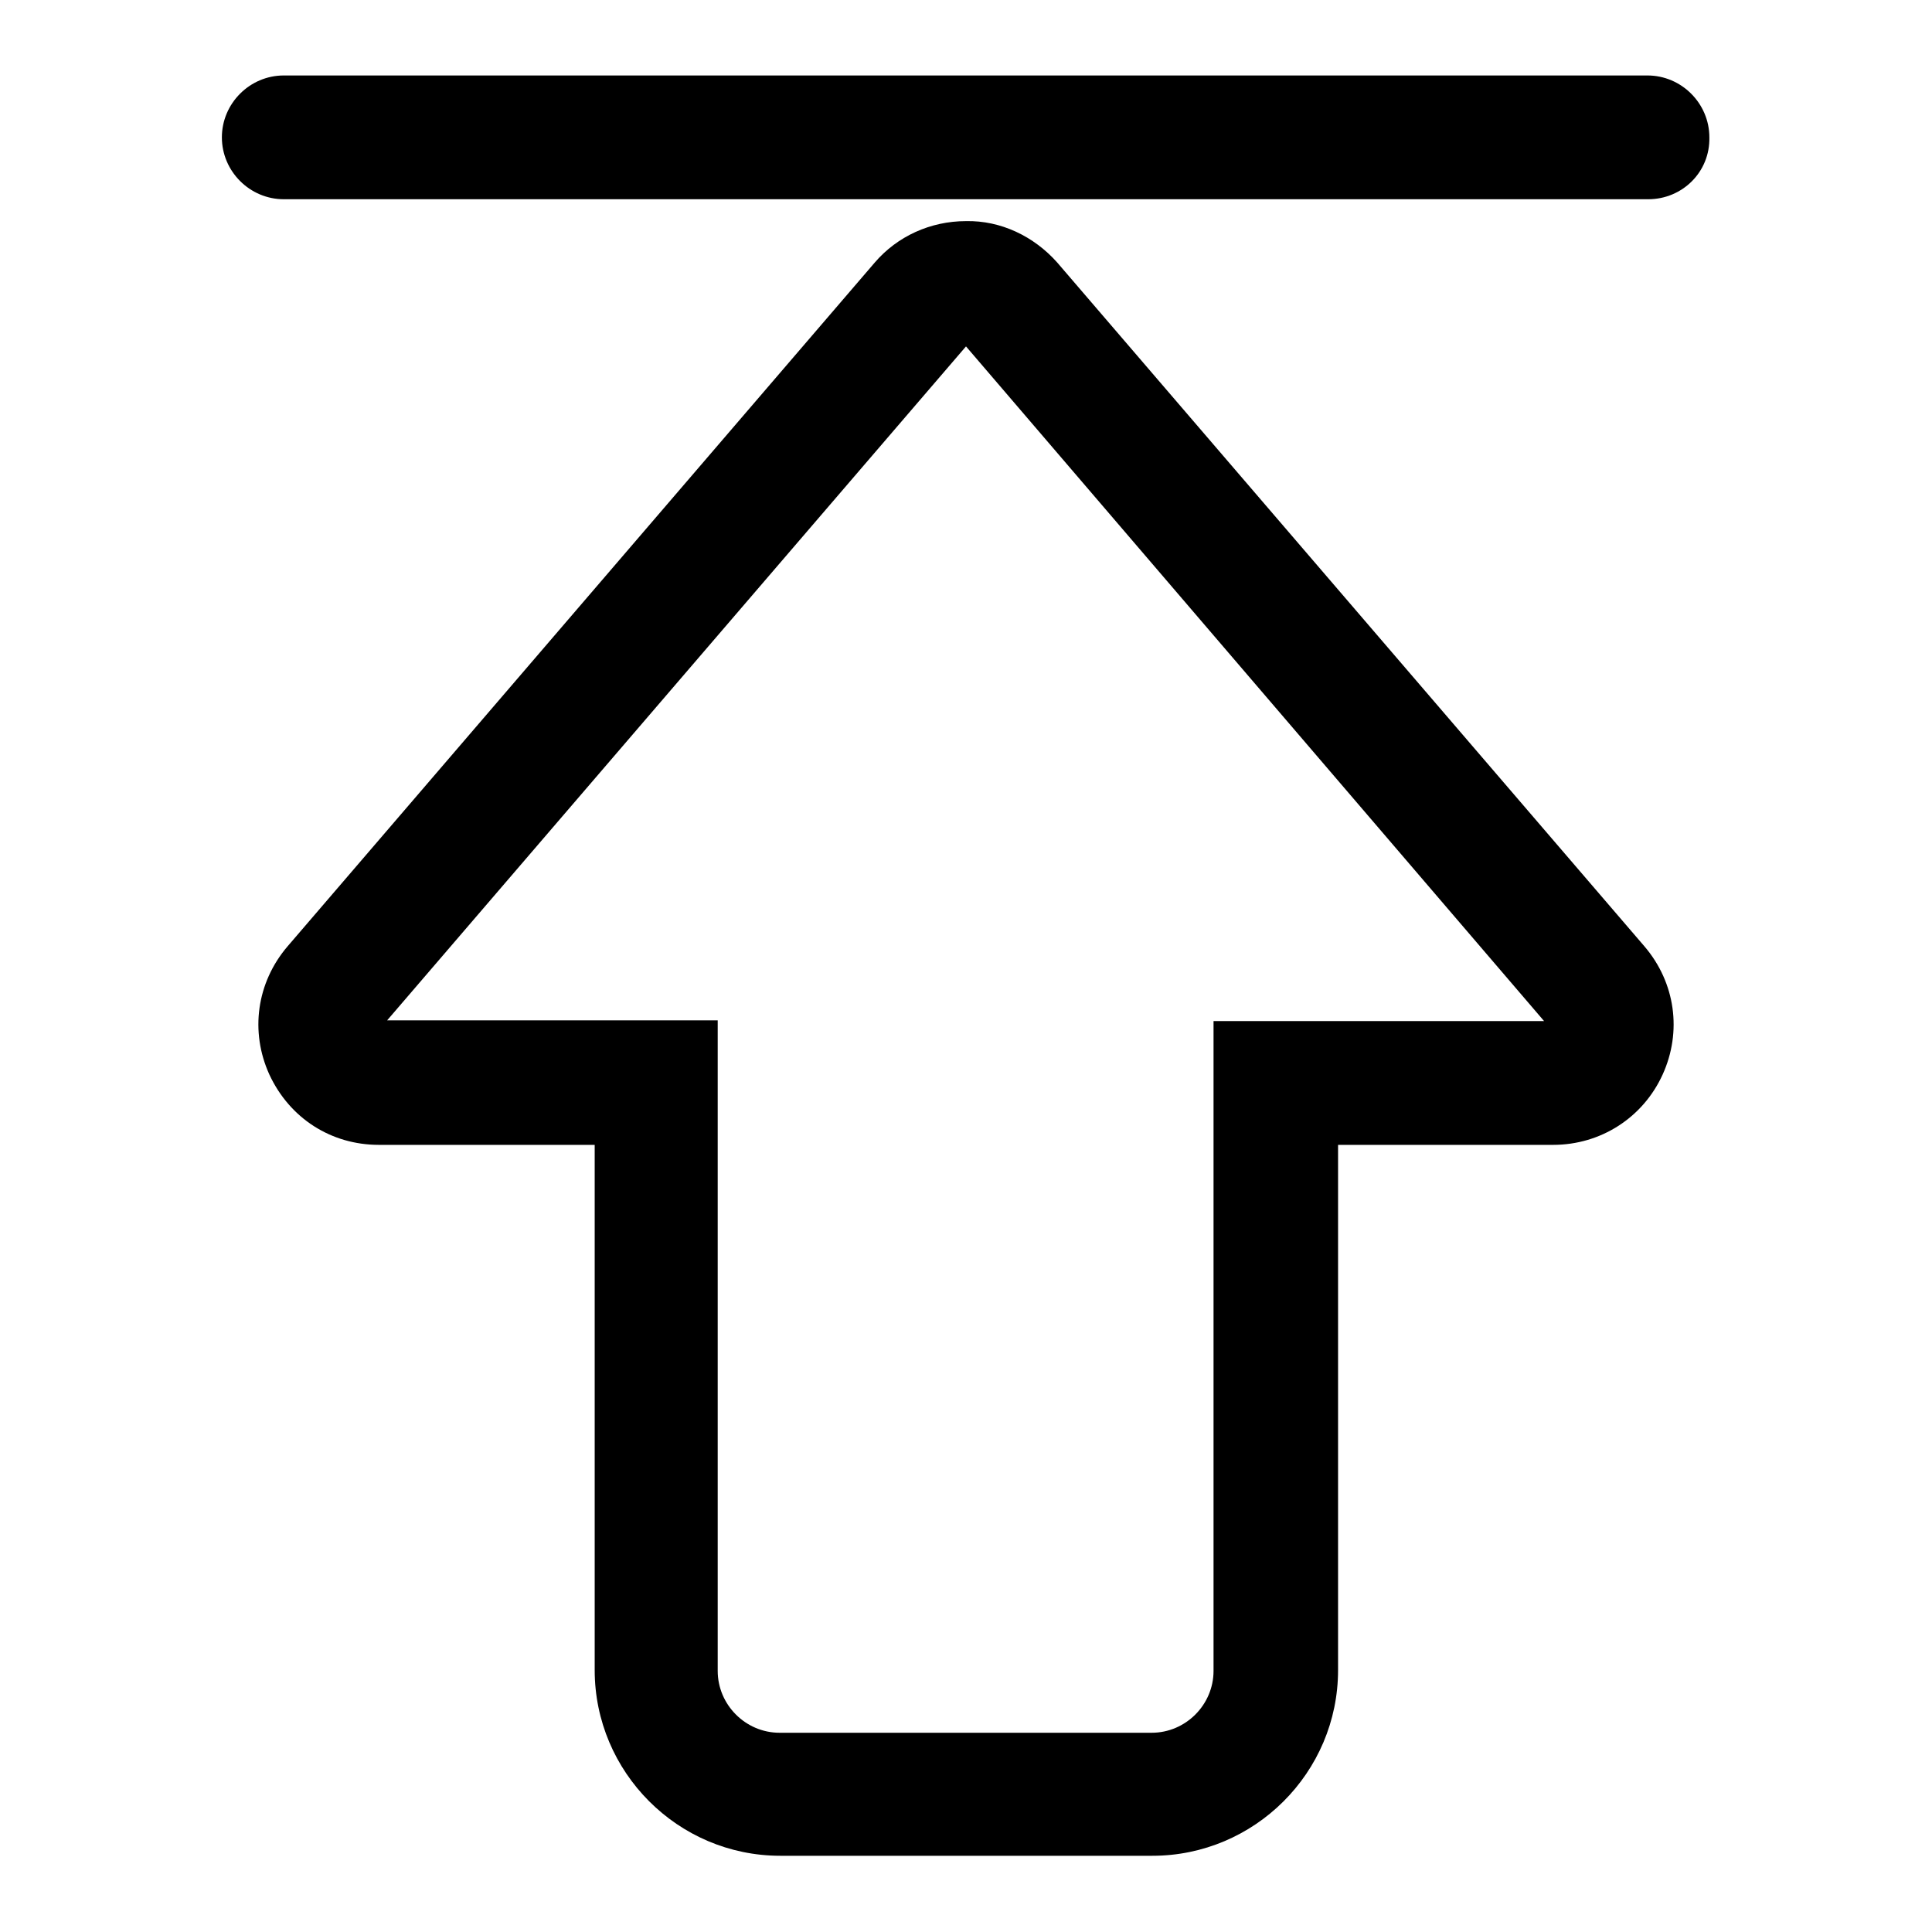 <?xml version="1.0" encoding="utf-8"?>
<!-- Svg Vector Icons : http://www.onlinewebfonts.com/icon -->
<!DOCTYPE svg PUBLIC "-//W3C//DTD SVG 1.1//EN" "http://www.w3.org/Graphics/SVG/1.1/DTD/svg11.dtd">
<svg version="1.1" xmlns="http://www.w3.org/2000/svg" xmlns:xlink="http://www.w3.org/1999/xlink" x="0px" y="0px" viewBox="0 0 256 256" enable-background="new 0 0 256 256" xml:space="preserve">
<g> <path fill="#000000" d="M140.1,34.8l77.8,90.6c4.1,4.8,5,11.3,2.4,17c-2.6,5.7-8.2,9.3-14.5,9.3h-28.5v69.6 c0,13.6-11.1,24.6-24.6,24.6h-49.3c-13.6,0-24.6-11.1-24.6-24.6v-69.6H50.2c-6.3,0-11.8-3.5-14.5-9.3c-2.6-5.7-1.7-12.2,2.4-17 l77.8-90.6c3-3.5,7.4-5.5,12.1-5.5C132.6,29.2,137,31.3,140.1,34.8z M95.1,135.3v86.1c0,4.5,3.7,8.2,8.2,8.2h49.3 c4.5,0,8.2-3.7,8.2-8.2v-86.1h43.8L128,45.9l-76.7,89.3H95.1z M218.4,26.4H37.6c-4.5,0-8.2-3.7-8.2-8.2c0-4.5,3.7-8.2,8.2-8.2 h180.7c4.5,0,8.2,3.7,8.2,8.2C226.6,22.8,222.9,26.4,218.4,26.4z"/></g>
</svg>